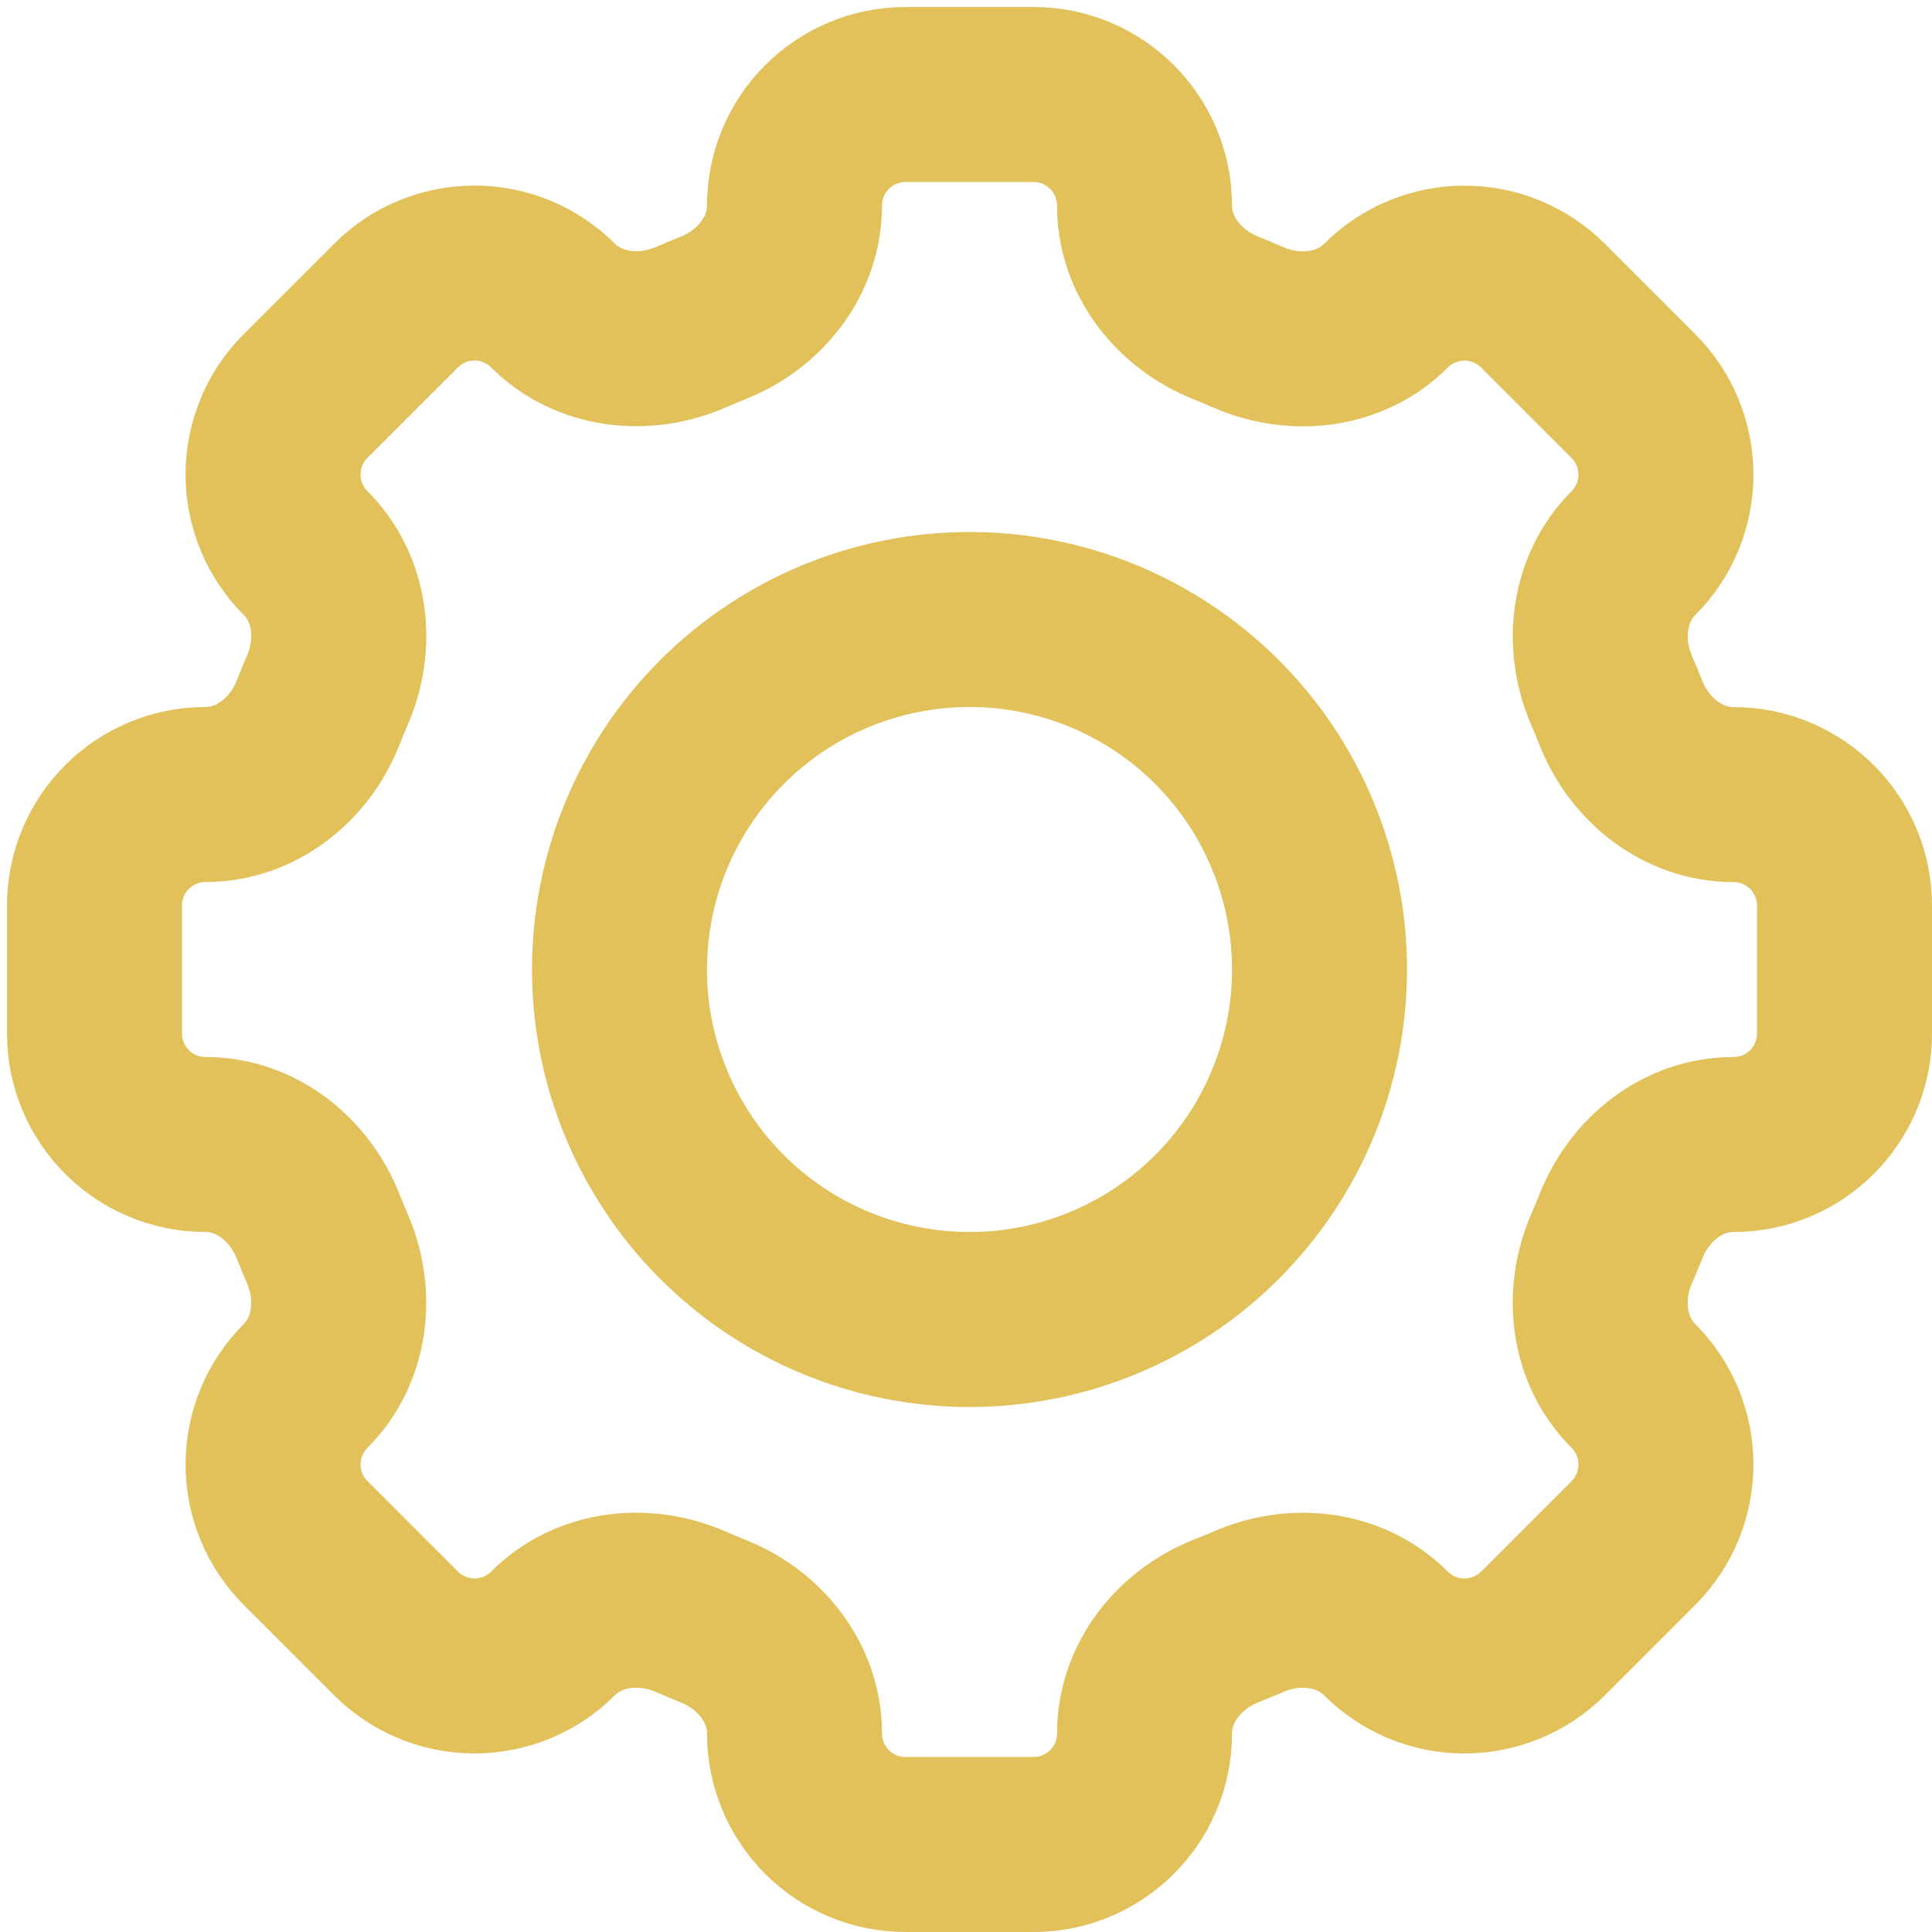 <?xml version="1.0" encoding="UTF-8"?> <svg xmlns="http://www.w3.org/2000/svg" width="184" height="184" viewBox="0 0 184 184" fill="none"> <path d="M109 19.575C109 13.733 104.267 9 98.425 9H86.25C80.4 9 75.667 13.733 75.667 19.575C75.667 24.392 72.367 28.525 67.875 30.292C67.167 30.575 66.458 30.875 65.767 31.175C61.342 33.092 56.083 32.508 52.667 29.1C50.684 27.118 47.995 26.005 45.192 26.005C42.388 26.005 39.7 27.118 37.717 29.1L29.1 37.717C27.118 39.7 26.005 42.388 26.005 45.192C26.005 47.995 27.118 50.684 29.1 52.667C32.517 56.083 33.1 61.333 31.167 65.767C30.863 66.464 30.571 67.167 30.292 67.875C28.525 72.367 24.392 75.667 19.575 75.667C13.733 75.667 9 80.4 9 86.242V98.425C9 104.267 13.733 109 19.575 109C24.392 109 28.525 112.3 30.292 116.792C30.575 117.5 30.875 118.208 31.167 118.9C33.092 123.325 32.508 128.583 29.1 132C27.118 133.983 26.005 136.672 26.005 139.475C26.005 142.278 27.118 144.967 29.1 146.95L37.717 155.567C39.7 157.548 42.388 158.661 45.192 158.661C47.995 158.661 50.684 157.548 52.667 155.567C56.083 152.15 61.333 151.567 65.767 153.492C66.458 153.8 67.167 154.092 67.875 154.375C72.367 156.142 75.667 160.275 75.667 165.092C75.667 170.933 80.4 175.667 86.242 175.667H98.425C104.267 175.667 109 170.933 109 165.092C109 160.275 112.3 156.142 116.792 154.367C117.5 154.092 118.208 153.8 118.9 153.5C123.325 151.567 128.583 152.158 131.992 155.567C132.974 156.549 134.14 157.328 135.423 157.86C136.706 158.392 138.082 158.666 139.471 158.666C140.86 158.666 142.235 158.392 143.519 157.86C144.802 157.328 145.968 156.549 146.95 155.567L155.567 146.95C157.548 144.967 158.661 142.278 158.661 139.475C158.661 136.672 157.548 133.983 155.567 132C152.15 128.583 151.567 123.333 153.492 118.9C153.8 118.208 154.092 117.5 154.375 116.792C156.142 112.3 160.275 109 165.092 109C170.933 109 175.667 104.267 175.667 98.425V86.25C175.667 80.408 170.933 75.675 165.092 75.675C160.275 75.675 156.142 72.375 154.367 67.883C154.087 67.175 153.796 66.473 153.492 65.775C151.575 61.35 152.158 56.092 155.567 52.675C157.548 50.692 158.661 48.003 158.661 45.2C158.661 42.397 157.548 39.708 155.567 37.725L146.95 29.108C144.967 27.127 142.278 26.014 139.475 26.014C136.672 26.014 133.983 27.127 132 29.108C128.583 32.525 123.333 33.108 118.9 31.183C118.202 30.877 117.499 30.582 116.792 30.3C112.3 28.525 109 24.392 109 19.583V19.575Z" stroke="#E2C15B" stroke-width="16.667"></path> <path d="M125.667 92.333C125.667 101.174 122.155 109.652 115.904 115.904C109.652 122.155 101.174 125.667 92.333 125.667C83.493 125.667 75.014 122.155 68.763 115.904C62.512 109.652 59 101.174 59 92.333C59 83.493 62.512 75.014 68.763 68.763C75.014 62.512 83.493 59 92.333 59C101.174 59 109.652 62.512 115.904 68.763C122.155 75.014 125.667 83.493 125.667 92.333V92.333Z" stroke="#E2C15B" stroke-width="16.667"></path> </svg> 